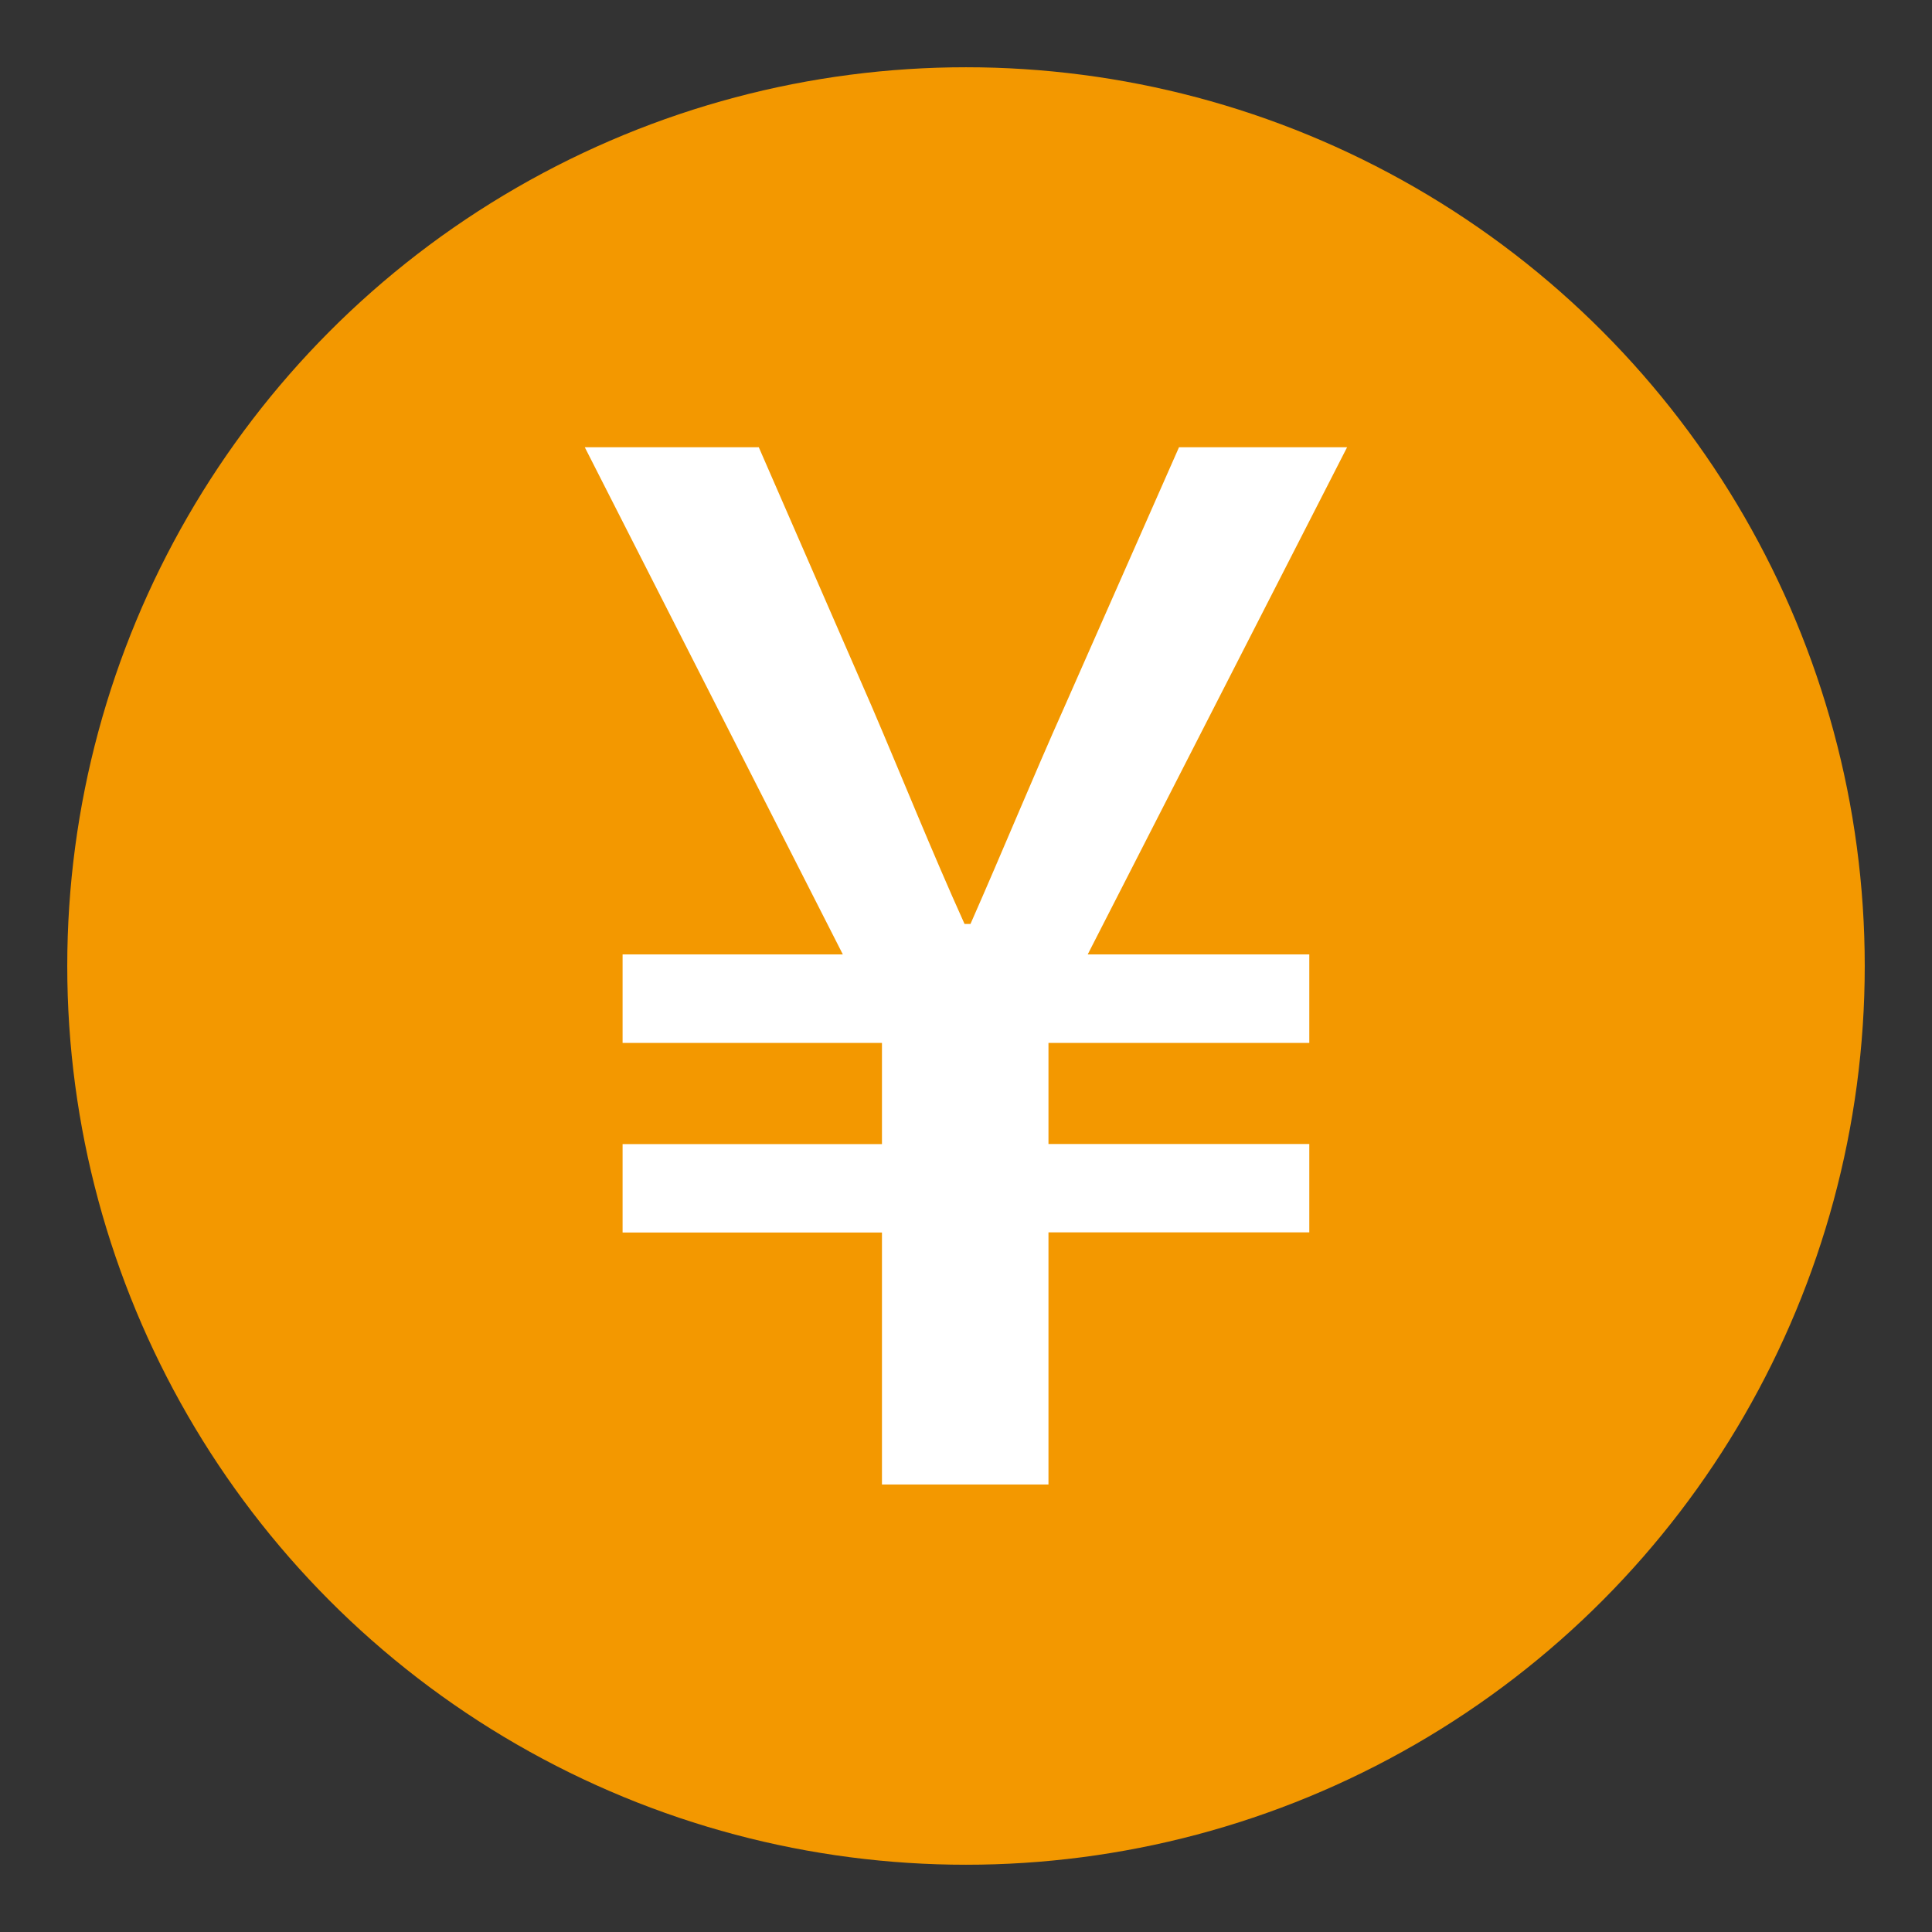 <?xml version="1.0" encoding="utf-8"?>
<!-- Generator: Adobe Illustrator 16.0.0, SVG Export Plug-In . SVG Version: 6.00 Build 0)  -->
<!DOCTYPE svg PUBLIC "-//W3C//DTD SVG 1.1//EN" "http://www.w3.org/Graphics/SVG/1.1/DTD/svg11.dtd">
<svg version="1.1" id="レイヤー_1" xmlns="http://www.w3.org/2000/svg" xmlns:xlink="http://www.w3.org/1999/xlink" x="0px"
	 y="0px" width="16px" height="16px" viewBox="0 0 16 16" enable-background="new 0 0 16 16" xml:space="preserve">
<rect x="0" y="0" width="16" height="16" fill="#333333" stroke="none"/>
<g>
	<circle fill="#F39800" cx="8" cy="8" r="7.443"/>
	<g>
		<path fill="#FFFFFF" d="M7.304,10.207H5.156V9.475h2.148V8.637H5.156V7.904H6.98l-2.137-4.2h1.441L7.22,5.852
			c0.252,0.588,0.492,1.188,0.768,1.8h0.049c0.275-0.624,0.516-1.212,0.779-1.8l0.948-2.148h1.392l-2.148,4.2h1.835v0.733h-2.16
			v0.837h2.16v0.732h-2.16v2.088H7.304V10.207z"/>
	</g>
</g>
</svg>
